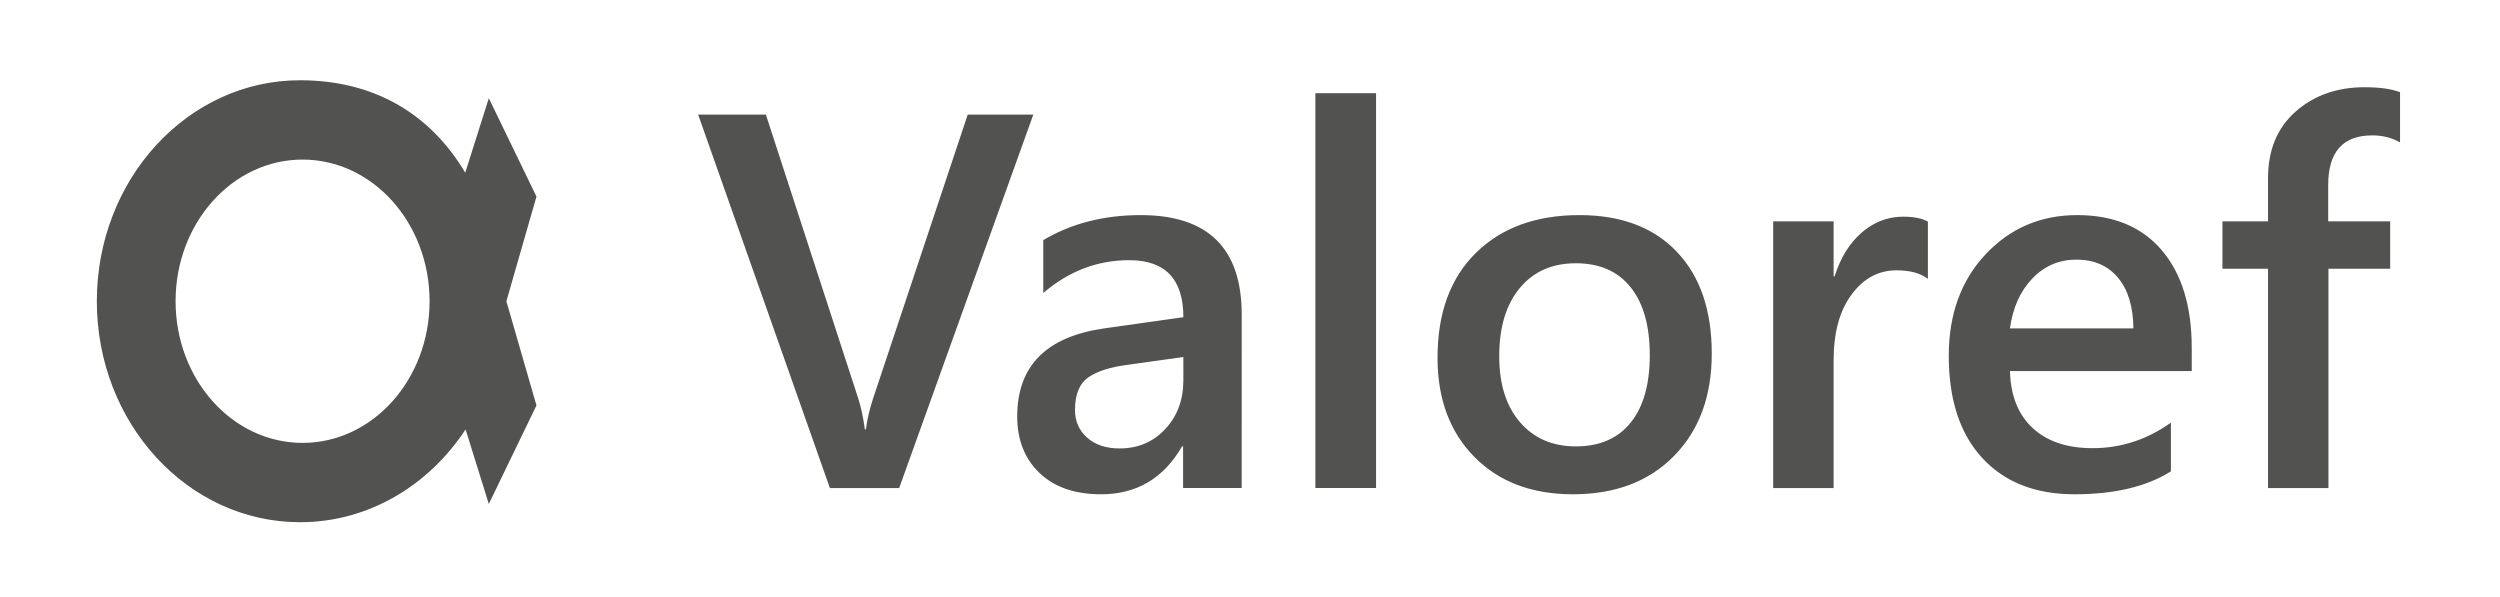 <svg width="201" height="48" version="1.1" xmlns="http://www.w3.org/2000/svg" x="0" y="0" viewBox="0 0 898.58 218.27" style="enable-background:new 0 0 898.58 218.27" xml:space="preserve">
  <path style="fill:#525251" d="M162.51 156.99c-13.47 20.54-35.56 33.93-60.53 33.93-41.03 0-74.29-36.17-74.29-80.79s33.26-80.79 74.29-80.79c26.2 0 47.17 11.52 60.4 33.8L171 35.91l17.42 35.95-11 38.28 11 38.08L171 184.25l-8.49-27.26zm-59.6 4.93c25.64 0 46.43-23.19 46.43-51.79s-20.79-51.79-46.43-51.79c-25.65 0-46.43 23.19-46.43 51.79s20.78 51.79 46.43 51.79zM370.07 41.89l-49.04 136.54H295.7L247.53 41.89h24.76L306 145.48c1.08 3.3 1.9 7.14 2.48 11.52h.38c.44-3.62 1.36-7.52 2.76-11.71l34.47-103.4h23.98zM446.25 178.42h-21.42v-15.23h-.38c-6.73 11.68-16.6 17.52-29.61 17.52-9.59 0-17.09-2.6-22.52-7.81-5.43-5.2-8.14-12.09-8.14-20.66 0-18.41 10.6-29.14 31.8-32.18l28.95-4.09c0-13.9-6.6-20.85-19.8-20.85-11.62 0-22.09 4-31.42 12V87.78c10.28-6.09 22.15-9.14 35.61-9.14 24.63 0 36.94 12.12 36.94 36.37l-.01 63.41zm-21.33-47.89-20.47 2.86c-6.35.83-11.12 2.37-14.33 4.62s-4.81 6.21-4.81 11.85c0 4.13 1.47 7.51 4.43 10.14 2.95 2.63 6.9 3.95 11.86 3.95 6.73 0 12.3-2.36 16.71-7.09s6.62-10.68 6.62-17.85l-.01-8.48zM495.38 178.42h-22.19V34.08h22.19v144.34zM567.36 180.71c-15.04 0-27.06-4.55-36.04-13.66s-13.47-21.19-13.47-36.23c0-16.38 4.68-29.17 14.04-38.37s21.98-13.81 37.85-13.81c15.23 0 27.1 4.47 35.61 13.42s12.76 21.36 12.76 37.23c0 15.55-4.59 28.01-13.76 37.37-9.17 9.37-21.51 14.05-36.99 14.05zm1.04-84.46c-8.63 0-15.46 3.02-20.47 9.05-5.02 6.03-7.52 14.35-7.52 24.95 0 10.22 2.54 18.27 7.62 24.14s11.87 8.81 20.38 8.81c8.7 0 15.38-2.89 20.04-8.67 4.67-5.78 7-14 7-24.66 0-10.73-2.33-19.01-7-24.85-4.67-5.85-11.35-8.77-20.05-8.77zM697.13 101.97c-2.67-2.09-6.51-3.14-11.52-3.14-6.54 0-12 2.95-16.38 8.85s-6.57 13.93-6.57 24.09v46.66h-22.09v-97.5h22.09v20.09h.38c2.16-6.86 5.48-12.2 9.95-16.04 4.47-3.84 9.47-5.76 15-5.76 4 0 7.04.6 9.14 1.81v20.94zM793.59 135.67h-66.46c.25 9.01 3.03 15.96 8.33 20.85s12.58 7.33 21.85 7.33c10.41 0 19.96-3.11 28.66-9.33v17.81c-8.89 5.59-20.63 8.38-35.23 8.38-14.35 0-25.6-4.43-33.75-13.28-8.16-8.86-12.23-21.31-12.23-37.37 0-15.17 4.49-27.53 13.47-37.09 8.98-9.55 20.14-14.33 33.47-14.33 13.33 0 23.64 4.28 30.94 12.85s10.95 20.47 10.95 35.71v8.47zm-21.33-15.61c-.06-7.93-1.94-14.11-5.62-18.52s-8.76-6.62-15.23-6.62c-6.35 0-11.73 2.32-16.14 6.95-4.41 4.63-7.12 10.7-8.14 18.19h45.13zM869.76 52.07c-2.98-1.71-6.38-2.57-10.19-2.57-10.73 0-16.09 6.06-16.09 18.19v13.24h22.66v17.33h-22.57v80.17h-22.09V98.25h-16.66V80.92h16.66v-15.8c0-10.28 3.37-18.39 10.09-24.33 6.73-5.93 15.14-8.9 25.23-8.9 5.46 0 9.77.6 12.95 1.81v18.37h.01z"/>
</svg>
